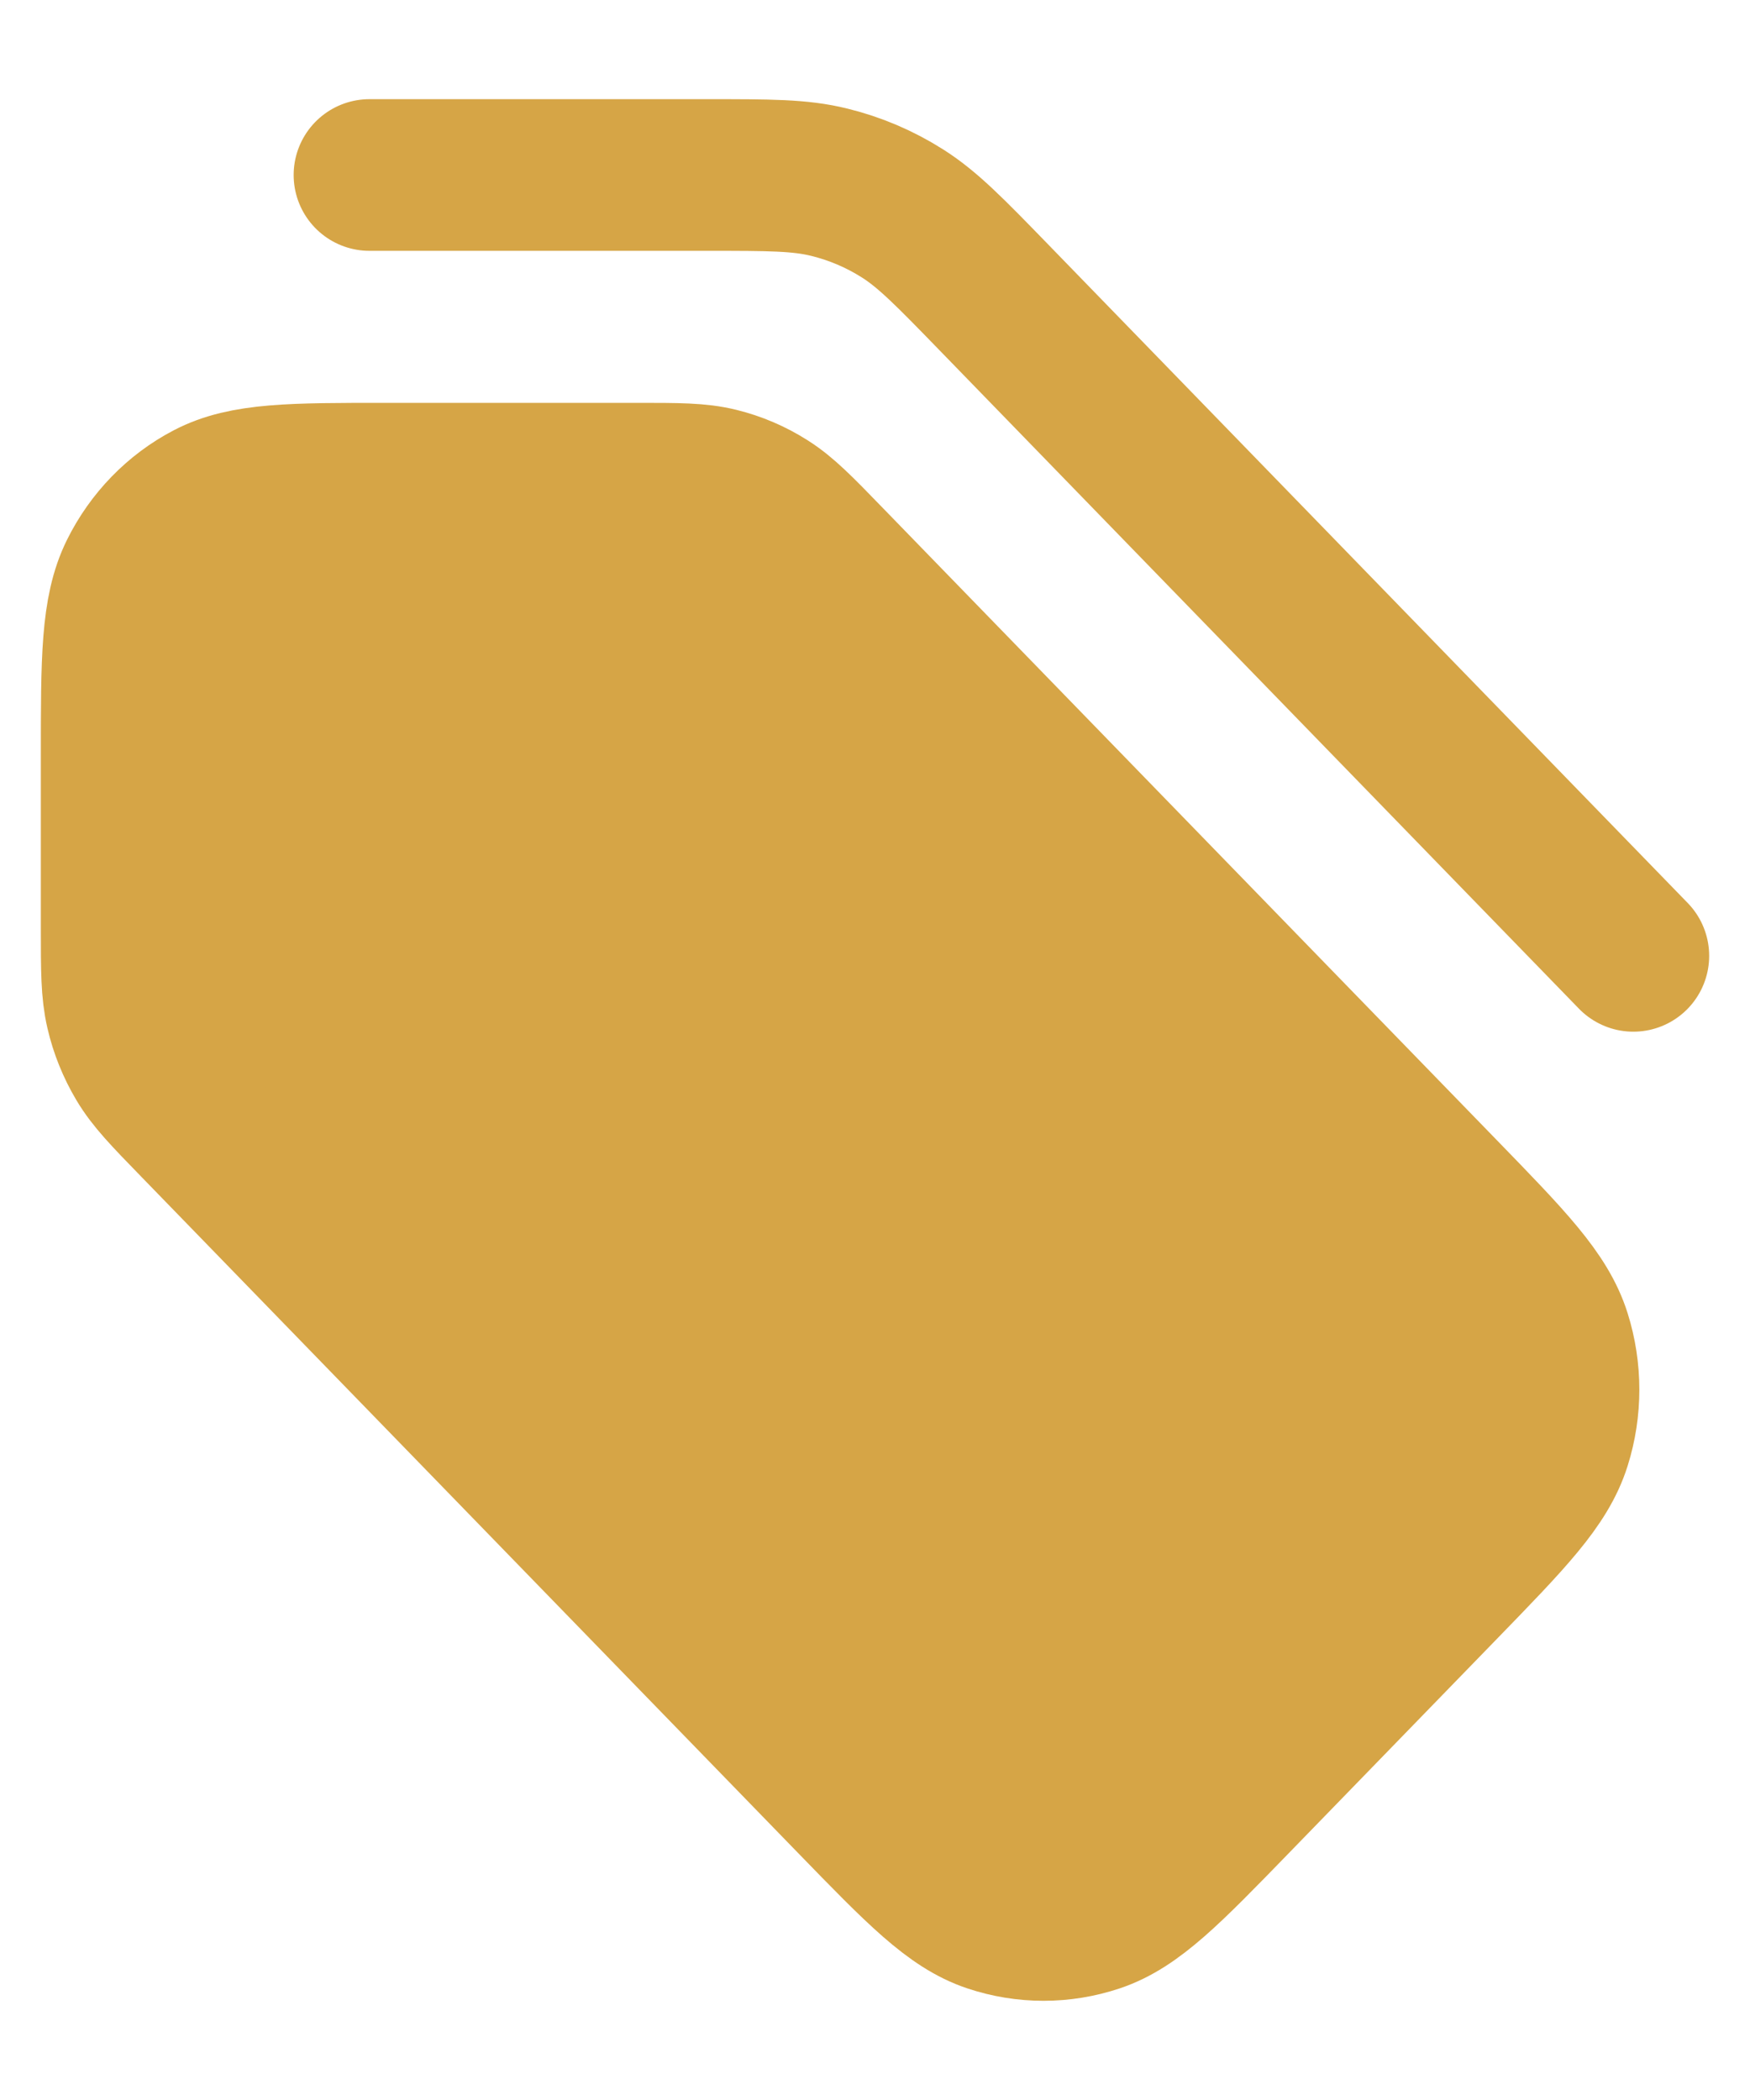 <svg width="15" height="18" viewBox="0 0 15 18" fill="none" xmlns="http://www.w3.org/2000/svg">
<path d="M1.677 9.633C1.427 9.376 1.302 9.247 1.213 9.097C1.134 8.964 1.075 8.819 1.04 8.667C1 8.496 1 8.314 1 7.951L1 6.482C1 5.649 1 5.233 1.157 4.915C1.296 4.635 1.517 4.407 1.789 4.265C2.098 4.103 2.502 4.103 3.311 4.103H5.459C5.813 4.103 5.989 4.103 6.156 4.144C6.303 4.18 6.444 4.24 6.573 4.322C6.719 4.414 6.844 4.542 7.094 4.8L12.366 10.228C12.938 10.817 13.224 11.111 13.331 11.451C13.425 11.75 13.425 12.072 13.331 12.37C13.224 12.71 12.938 13.004 12.366 13.593L10.579 15.433C10.007 16.022 9.721 16.317 9.391 16.427C9.101 16.524 8.788 16.524 8.498 16.427C8.168 16.317 7.882 16.022 7.31 15.433L1.677 9.633Z" fill="#D6A546"/>
<path d="M14 8.193L8.515 2.545C8.141 2.16 7.953 1.967 7.735 1.829C7.541 1.706 7.329 1.616 7.108 1.562C6.859 1.5 6.594 1.5 6.064 1.5L3.167 1.5M1 6.482L1 7.951C1 8.314 1 8.496 1.04 8.667C1.075 8.819 1.134 8.964 1.213 9.097C1.302 9.247 1.427 9.376 1.677 9.633L7.31 15.433C7.882 16.022 8.168 16.317 8.498 16.427C8.788 16.524 9.101 16.524 9.391 16.427C9.721 16.317 10.007 16.022 10.579 15.433L12.366 13.593C12.938 13.004 13.224 12.71 13.331 12.37C13.425 12.072 13.425 11.75 13.331 11.451C13.224 11.111 12.938 10.817 12.366 10.228L7.094 4.8C6.844 4.542 6.719 4.414 6.573 4.322C6.444 4.24 6.303 4.18 6.156 4.144C5.989 4.103 5.813 4.103 5.459 4.103H3.311C2.502 4.103 2.098 4.103 1.789 4.265C1.517 4.407 1.296 4.635 1.157 4.915C1 5.233 1 5.649 1 6.482Z" stroke="#D6A546" stroke-width="1.3" stroke-linecap="round" stroke-linejoin="round"/>
</svg>
